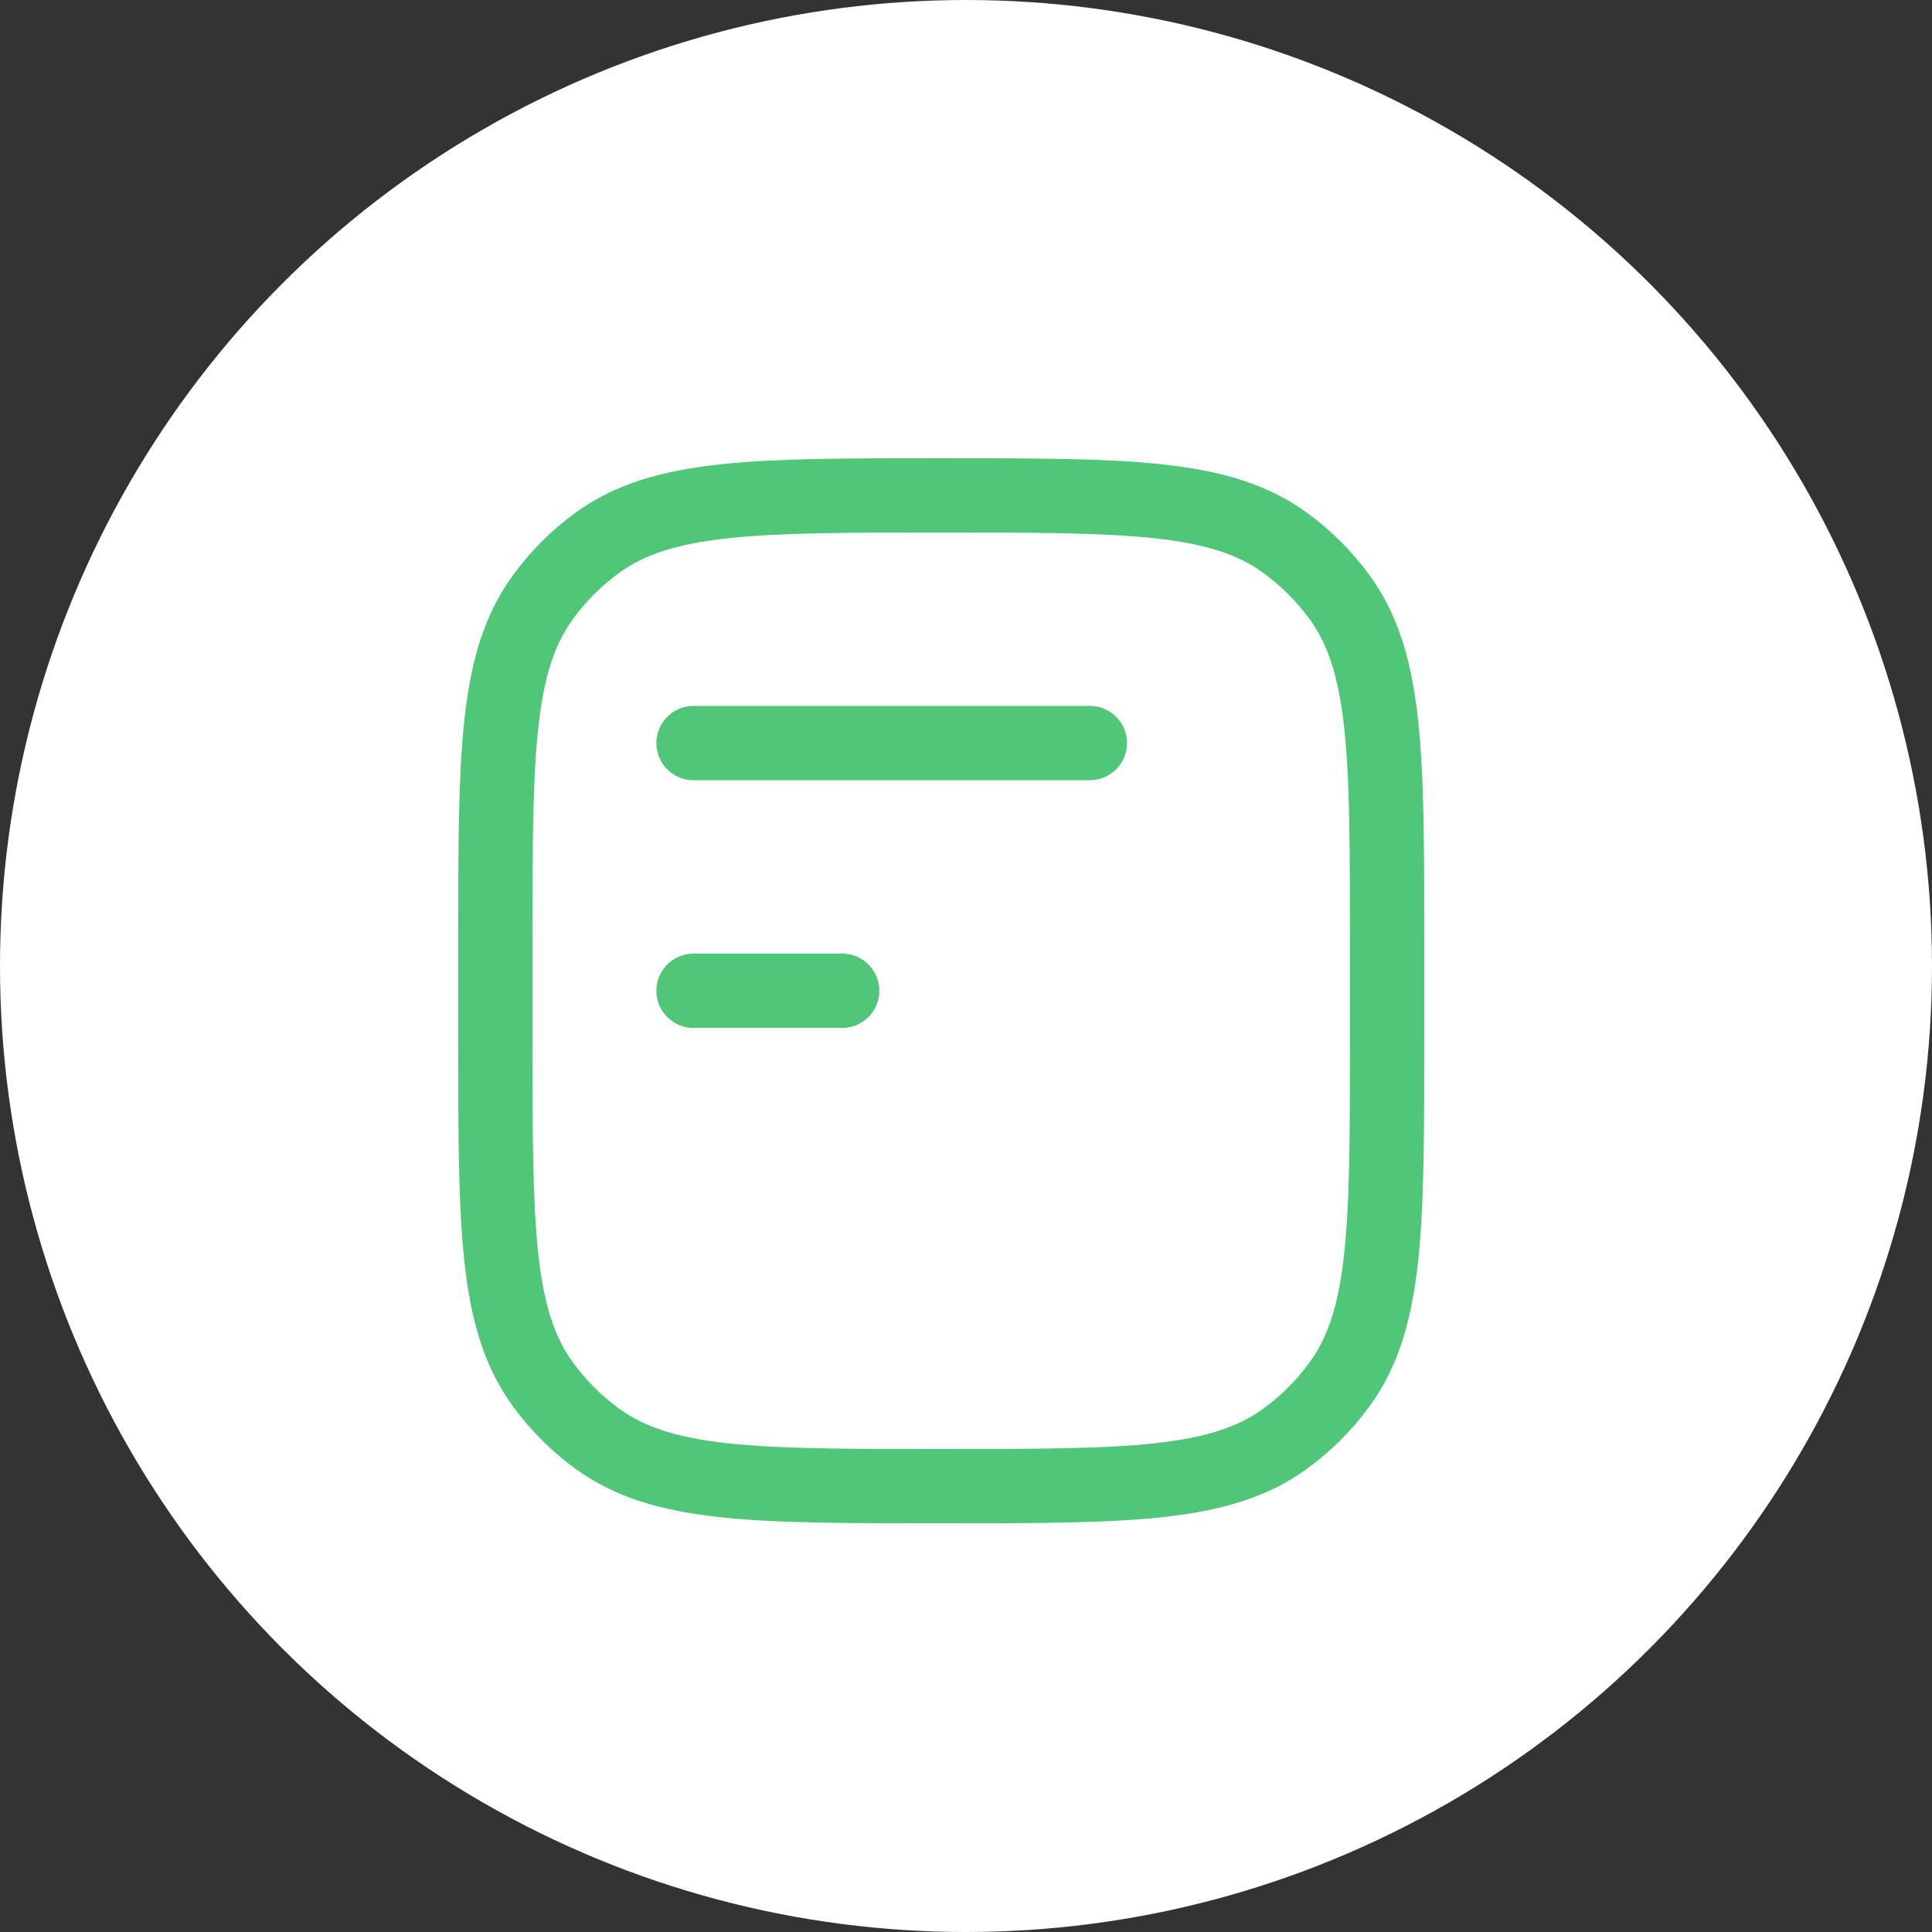 <?xml version="1.0" encoding="UTF-8"?> <svg xmlns="http://www.w3.org/2000/svg" width="39" height="39" viewBox="0 0 39 39" fill="none"><rect x="0" y="0" width="39" height="39" fill="#333333" stroke="none"/><circle cx="19.5" cy="19.5" r="19.5" fill="white"></circle><path d="M22 15H14M17 20H14M10 19C10 15.25 10 13.375 10.955 12.061C11.263 11.637 11.636 11.263 12.06 10.955C13.375 10 15.251 10 19 10C22.749 10 24.625 10 25.939 10.955C26.363 11.263 26.737 11.637 27.045 12.061C28 13.375 28 15.251 28 19V21C28 24.75 28 26.625 27.045 27.939C26.737 28.363 26.363 28.737 25.939 29.045C24.625 30 22.749 30 19 30C15.251 30 13.375 30 12.061 29.045C11.637 28.737 11.263 28.363 10.955 27.939C10 26.625 10 24.749 10 21V19Z" stroke="#50C778" stroke-width="1.5" stroke-linecap="round" stroke-linejoin="round"></path></svg> 